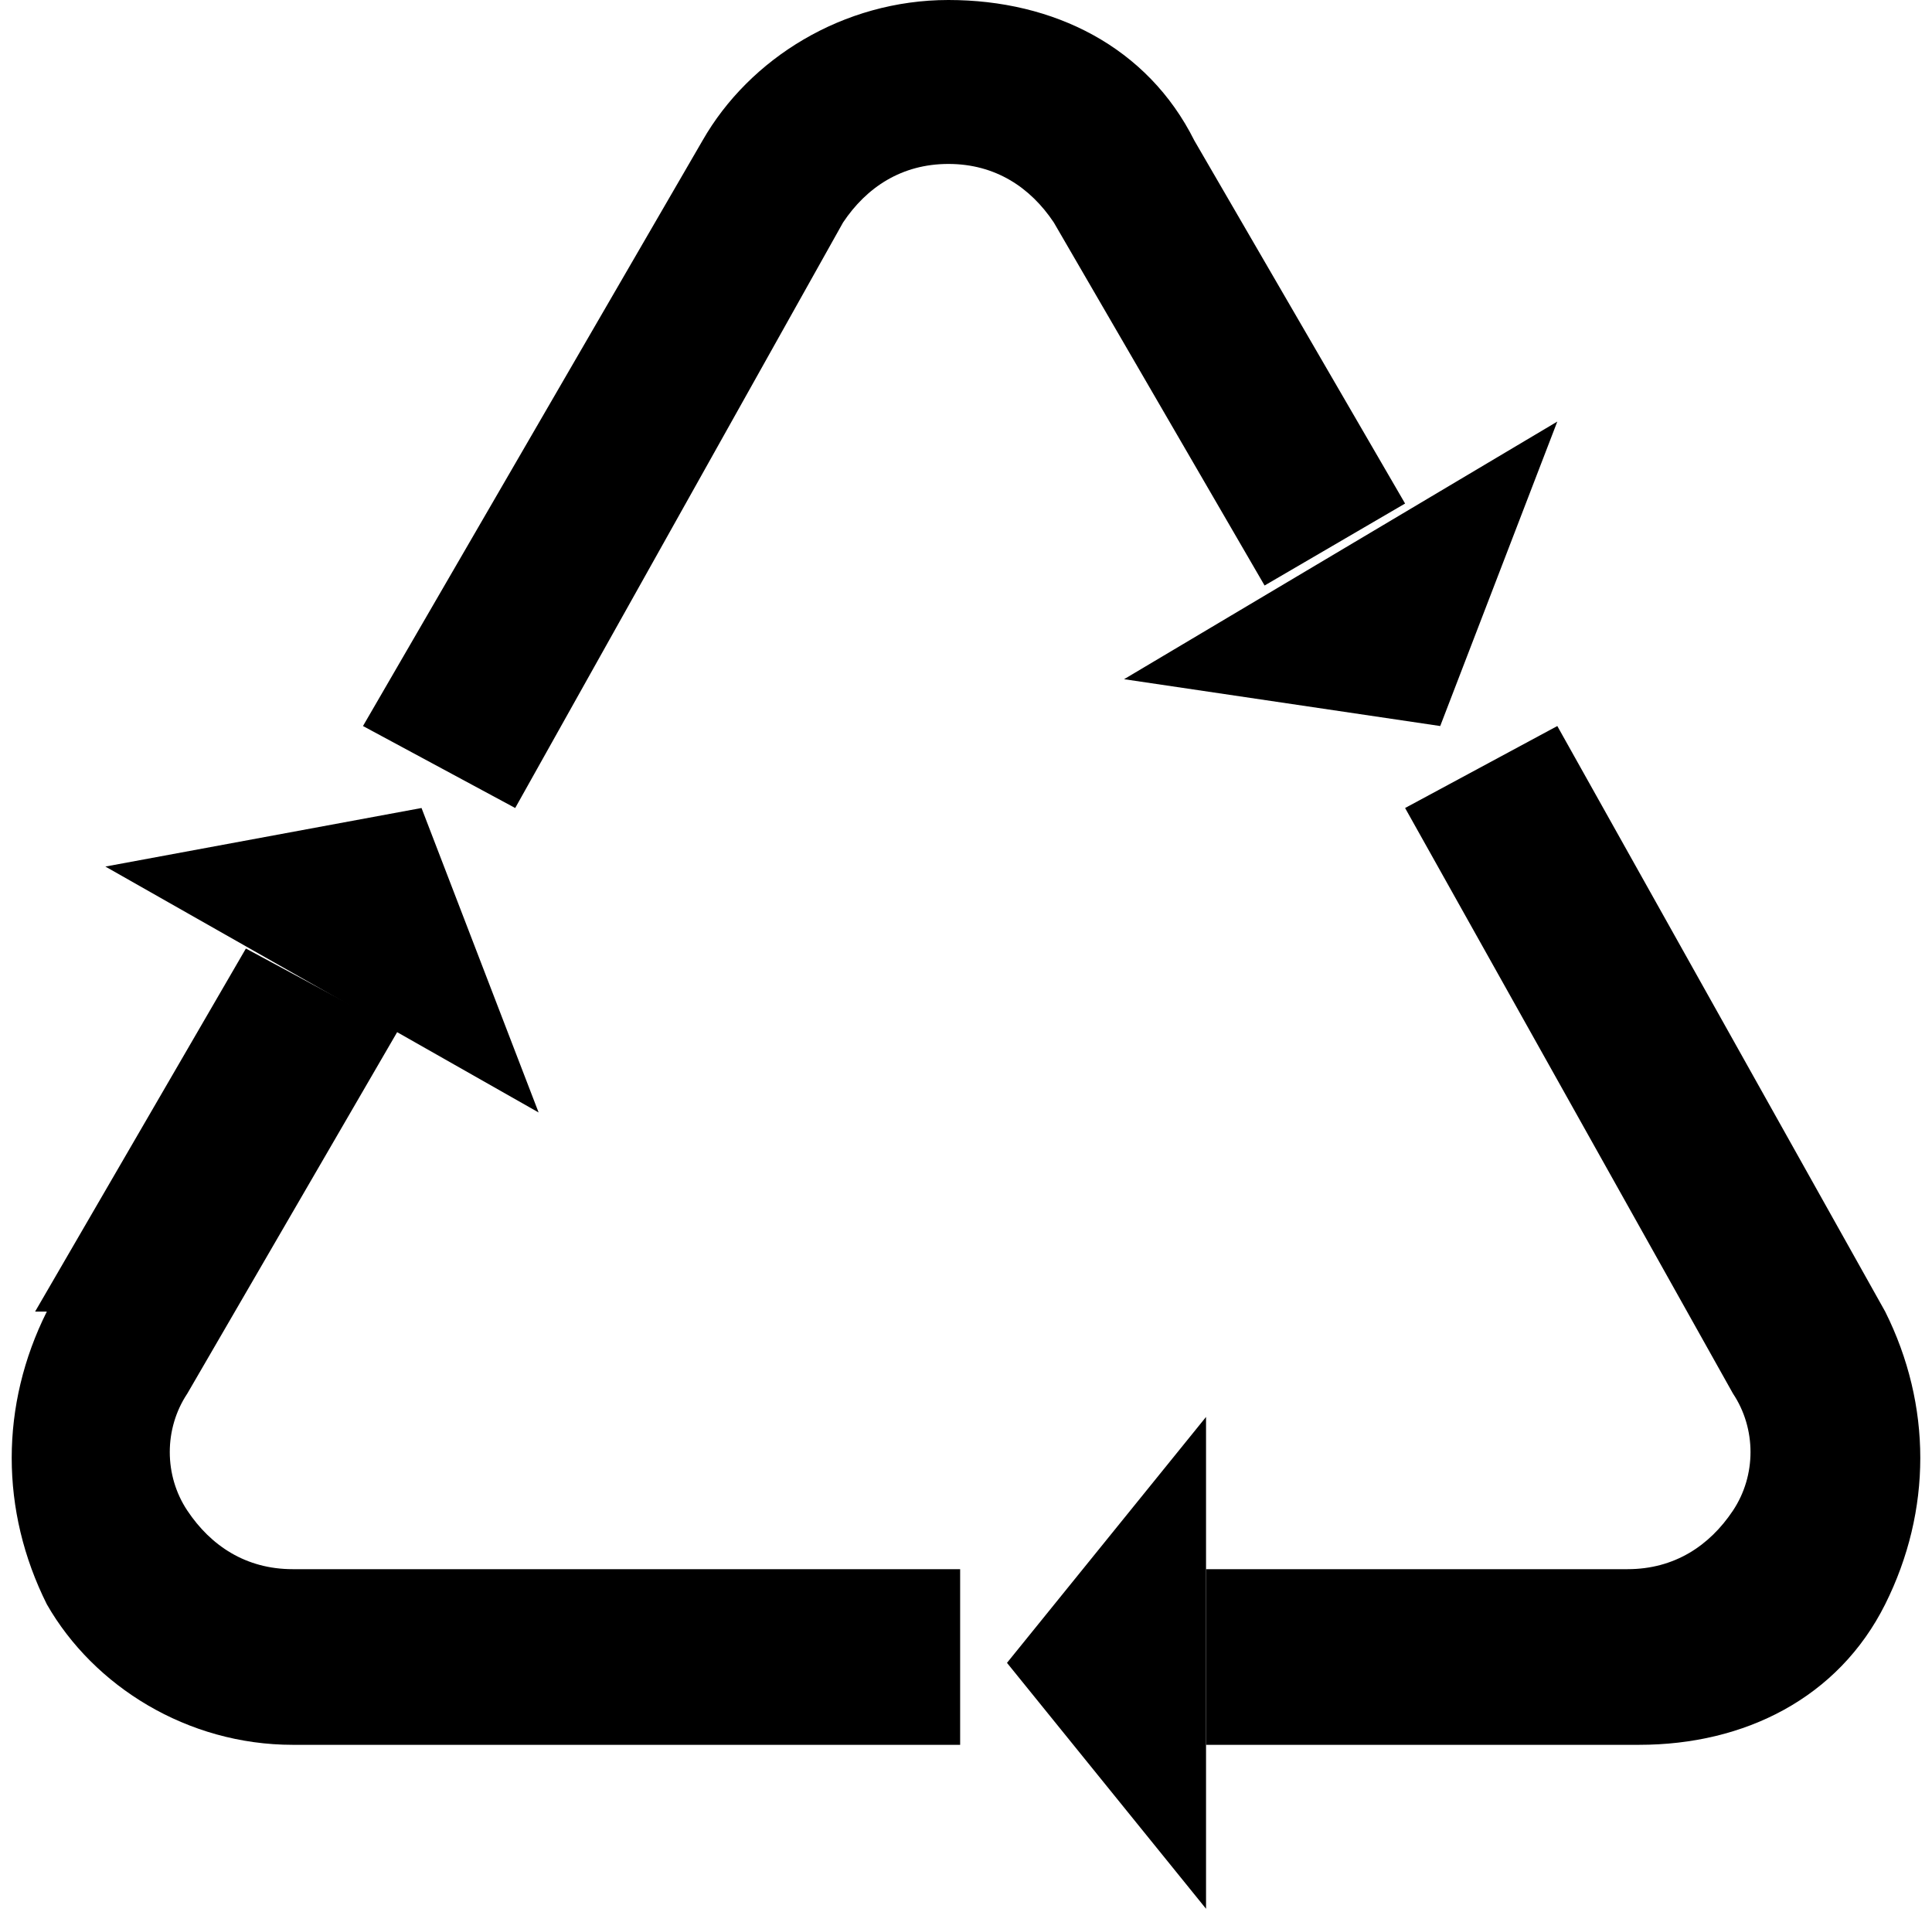 <?xml version="1.0" encoding="UTF-8"?> <svg xmlns="http://www.w3.org/2000/svg" id="Layer_1" data-name="Layer 1" version="1.1" viewBox="0 0 16.5 16.3"><defs><style> .cls-1 { fill: #000; stroke-width: 0px; } </style></defs><g><path class="cls-1" d="M13.9,14.9h-3.6v-1.5h3.6c.4,0,.7-.2.9-.5s.2-.7,0-1l-2.8-5,1.3-.7,2.8,5c.4.8.4,1.7,0,2.5s-1.2,1.2-2.1,1.2h0Z"></path><polygon class="cls-1" points="8.6 14.2 10.3 16.3 10.3 12.1 8.6 14.2"></polygon></g><g><path class="cls-1" d="M.3,11.2l1.8-3.1,1.3.7-1.8,3.1c-.2.3-.2.7,0,1s.5.5.9.5h5.7v1.5H2.5c-.9,0-1.7-.5-2.1-1.2C0,12.9,0,12,.4,11.2h-.1Z"></path><polygon class="cls-1" points="3.6 6.9 .9 7.4 4.6 9.5 3.6 6.9"></polygon></g><g><path class="cls-1" d="M10.2,1.2l1.8,3.1-1.2.7-1.8-3.1c-.2-.3-.5-.5-.9-.5s-.7.2-.9.5l-2.8,5-1.3-.7L6,1.2c.4-.7,1.2-1.2,2.1-1.2s1.7.4,2.1,1.2Z"></path><polygon class="cls-1" points="12.3 6.2 13.3 3.6 9.6 5.8 12.3 6.2"></polygon></g></svg> 